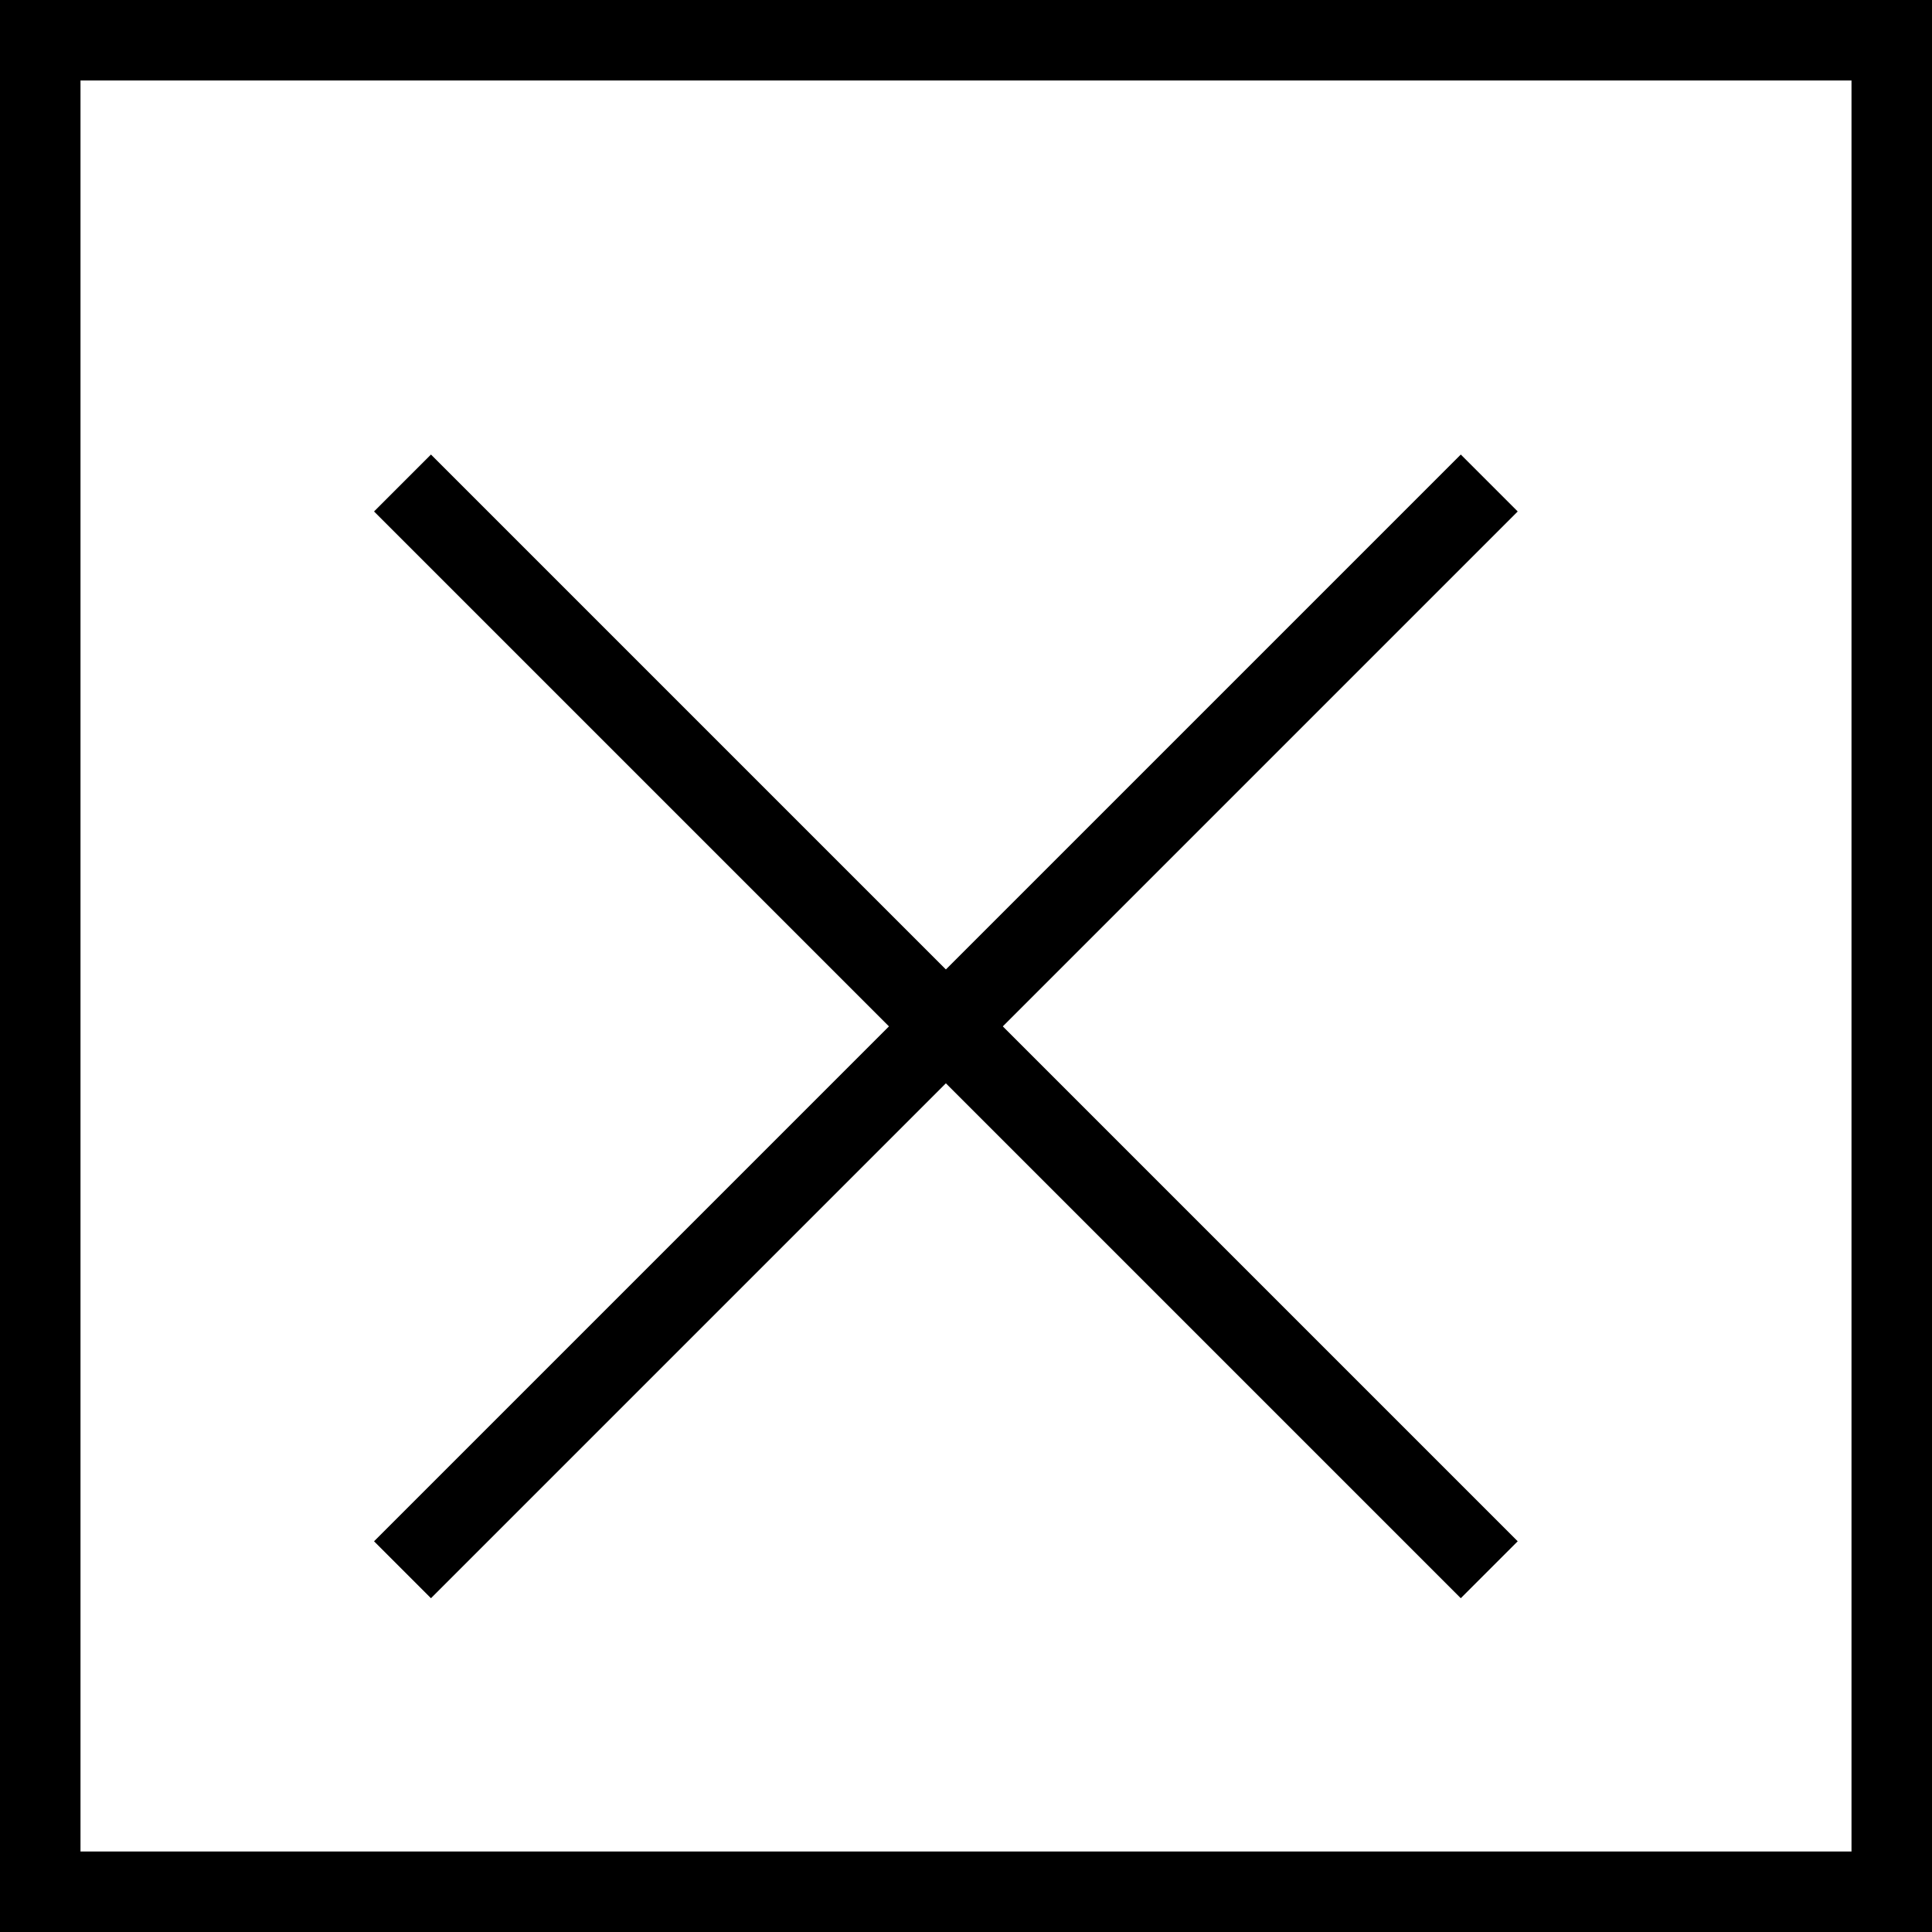 <svg width="24" height="24" viewBox="0 0 24 24" fill="none" xmlns="http://www.w3.org/2000/svg">
<rect x="0" y="0" width="24" height="24" fill="#808080" stroke="none"/>
<rect x="0.5" y="0.5" width="23" height="23" fill="white" stroke="black"/>
<path d="M18.5 6L5 19.5" stroke="black"/>
<path d="M5 6L18.5 19.5" stroke="black"/>
</svg>
